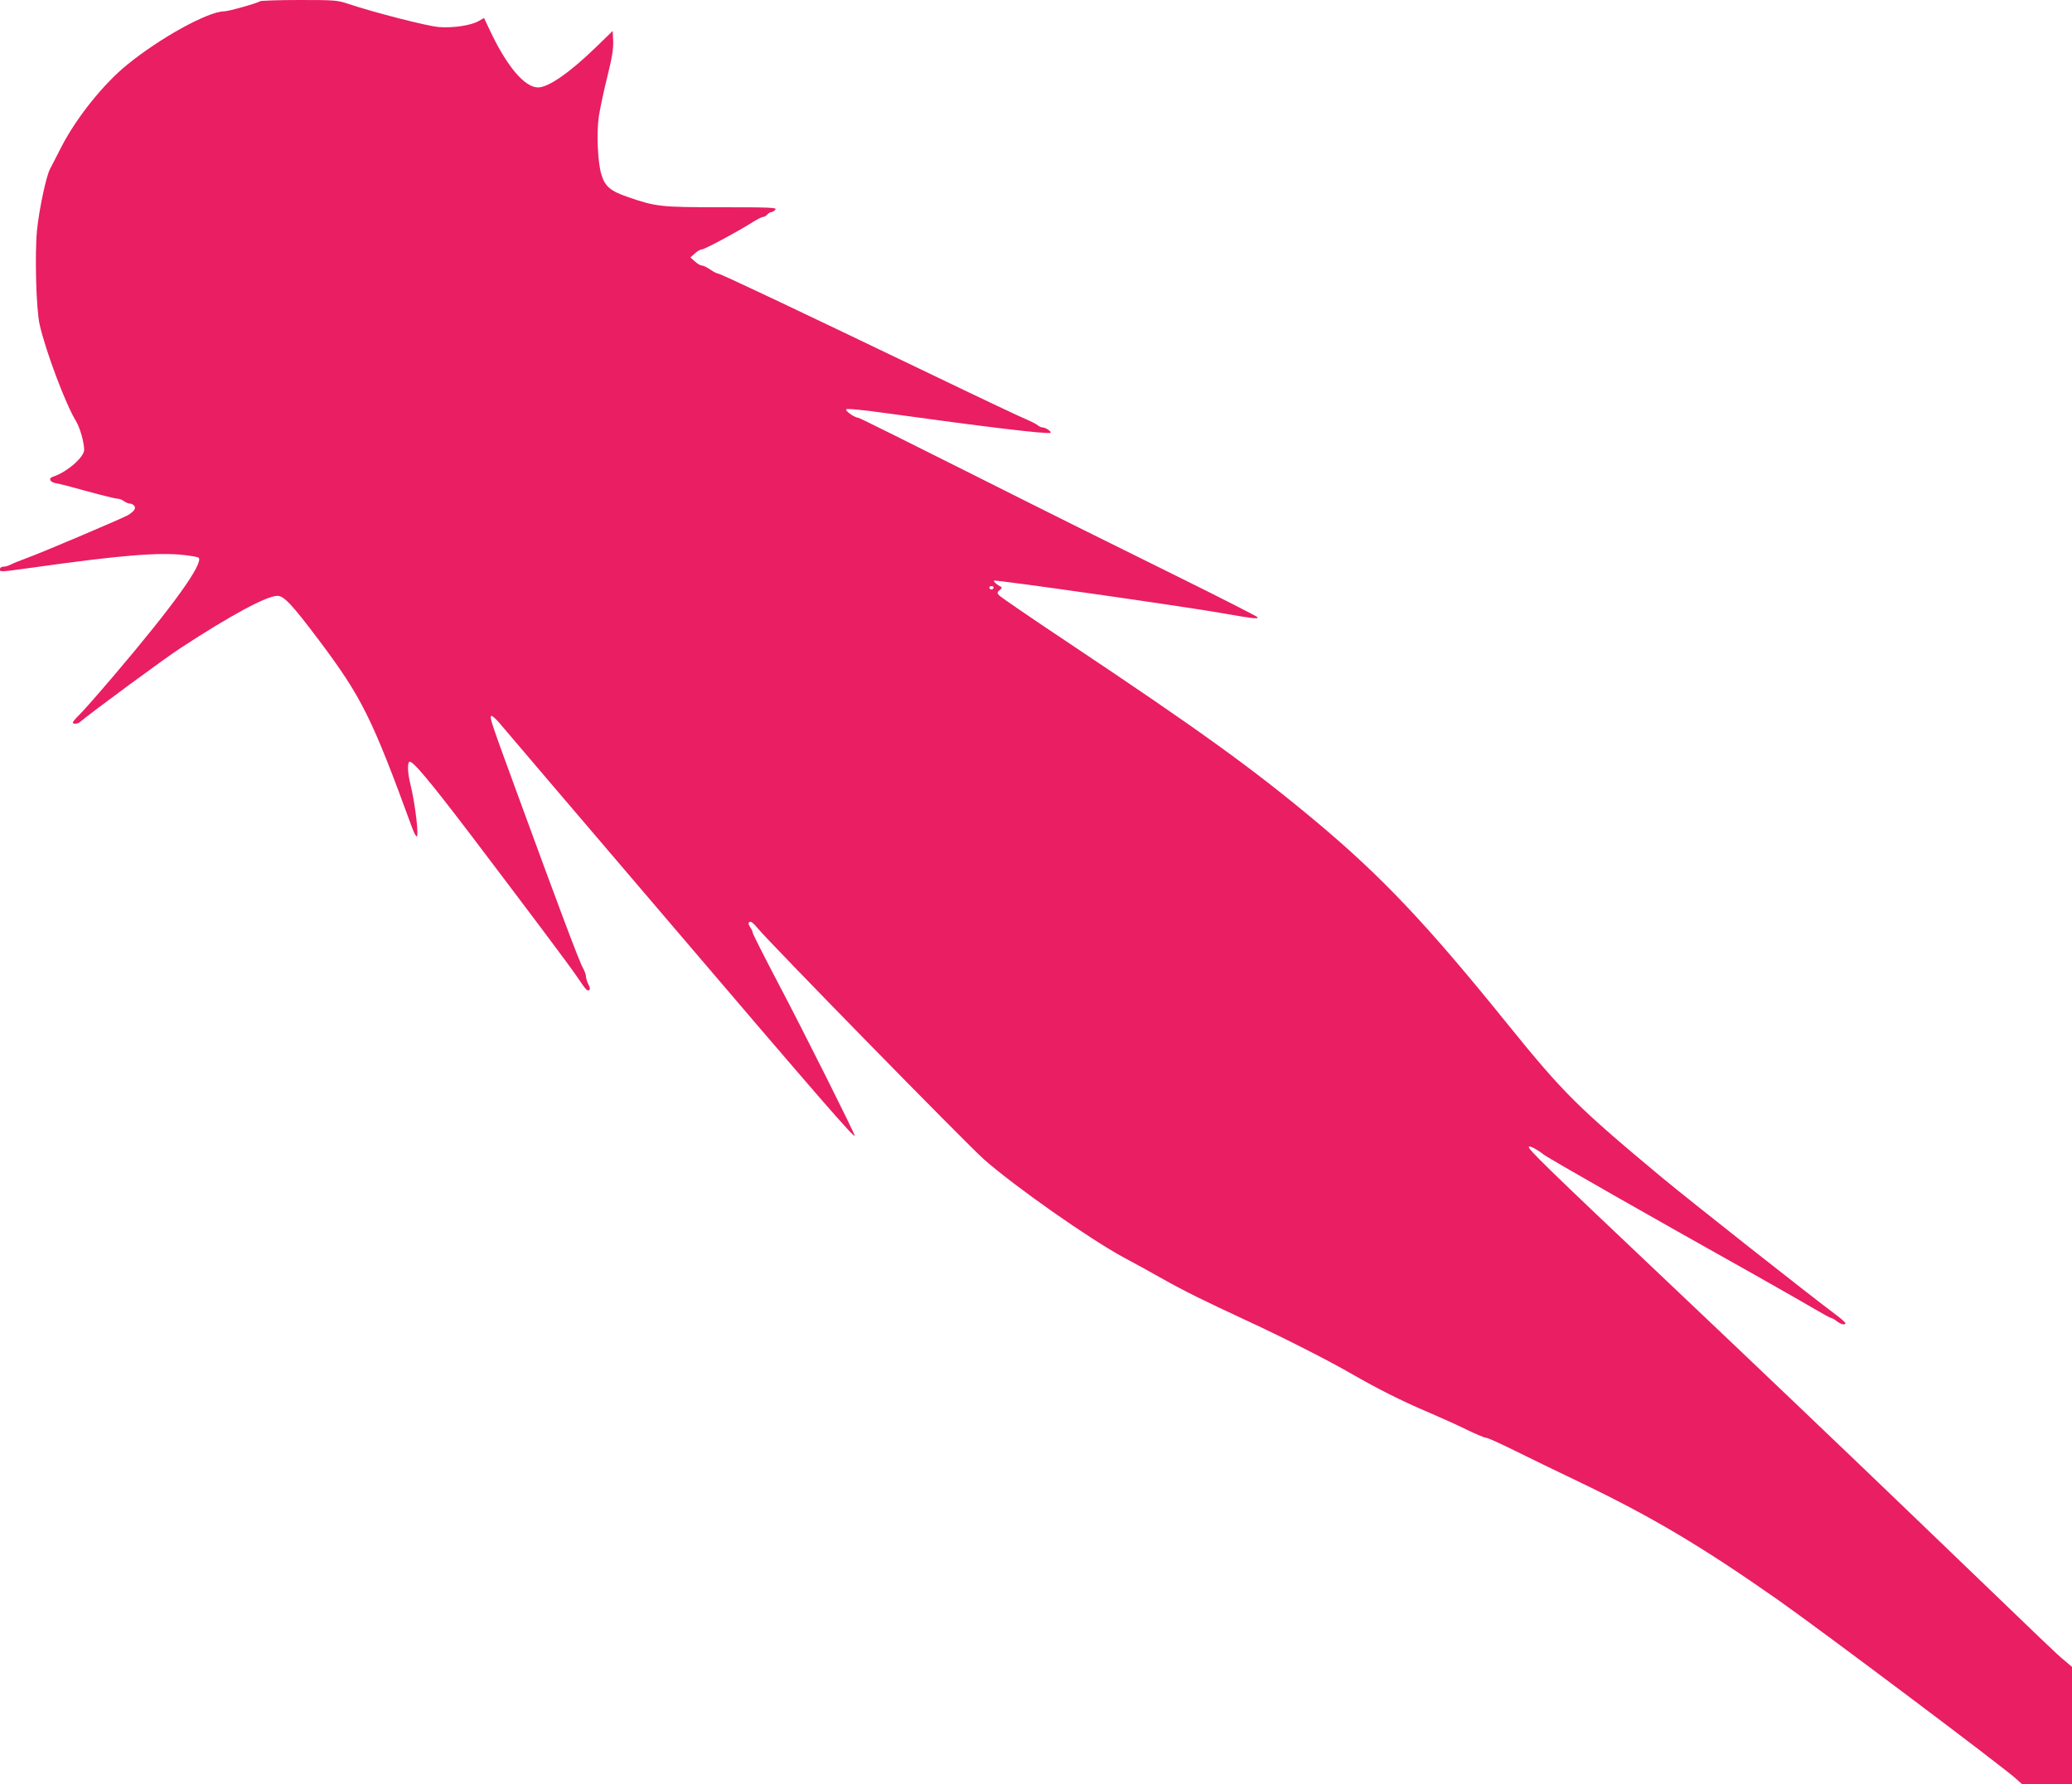 <?xml version="1.0" standalone="no"?>
<!DOCTYPE svg PUBLIC "-//W3C//DTD SVG 20010904//EN"
 "http://www.w3.org/TR/2001/REC-SVG-20010904/DTD/svg10.dtd">
<svg version="1.0" xmlns="http://www.w3.org/2000/svg"
 width="1280pt" height="1102pt" viewBox="0 0 1280 1102"
 preserveAspectRatio="xMidYMid meet">
<g transform="translate(0,1102) scale(0.1,-0.1)"
fill="#e91e63" stroke="none">
<path d="M1605 11012 c-12 -11 -194 -62 -220 -62 -100 -1 -395 -163 -601 -331
-145 -118 -310 -324 -402 -501 -31 -61 -64 -125 -73 -142 -24 -45 -66 -243
-80 -374 -15 -148 -6 -491 16 -587 37 -163 160 -491 224 -595 25 -42 50 -129
51 -178 0 -46 -108 -139 -192 -166 -32 -10 -20 -35 20 -41 20 -3 109 -26 197
-51 88 -24 169 -44 181 -44 11 0 29 -7 40 -15 10 -8 26 -15 35 -15 9 0 22 -6
28 -13 13 -16 0 -35 -39 -59 -31 -18 -517 -225 -620 -263 -41 -15 -87 -33
-102 -41 -14 -8 -36 -14 -47 -14 -12 0 -21 -6 -21 -15 0 -19 -7 -19 205 10
539 76 778 95 933 77 46 -5 86 -13 89 -16 33 -33 -158 -299 -518 -722 -103
-121 -203 -235 -223 -253 -20 -19 -36 -39 -36 -43 0 -11 29 -10 43 2 75 63
522 392 620 456 310 203 534 324 601 324 40 0 90 -53 257 -275 265 -353 327
-479 576 -1160 8 -22 19 -44 25 -50 19 -19 -6 200 -38 327 -16 66 -18 124 -5
133 18 10 121 -112 382 -455 352 -464 607 -803 652 -870 55 -82 65 -93 76 -85
8 4 6 15 -4 35 -8 16 -15 38 -15 49 0 11 -9 35 -19 53 -21 35 -151 381 -395
1048 -175 477 -182 498 -171 508 4 4 26 -15 49 -42 22 -27 493 -578 1045
-1225 936 -1097 1151 -1344 1151 -1325 0 14 -324 661 -477 950 -84 160 -153
297 -153 303 0 6 -7 22 -16 35 -12 19 -12 26 -3 32 8 5 25 -8 48 -37 69 -85
1287 -1329 1399 -1429 187 -165 650 -491 867 -608 61 -32 169 -92 240 -132
128 -72 259 -137 525 -260 216 -100 496 -242 636 -323 165 -95 318 -172 484
-242 72 -31 177 -78 233 -106 56 -27 109 -49 118 -49 10 0 91 -37 180 -81 90
-45 272 -133 404 -196 441 -212 744 -392 1213 -720 269 -189 1407 -1043 1480
-1112 l34 -31 154 0 154 0 0 363 0 362 -47 40 c-55 46 -42 34 -933 891 -371
357 -1037 992 -1480 1411 -801 758 -906 860 -895 871 6 7 59 -22 90 -48 19
-17 670 -388 1290 -735 165 -93 340 -193 389 -222 49 -29 93 -53 98 -53 6 0
21 -9 35 -20 26 -20 53 -26 53 -12 0 4 -24 26 -52 47 -187 140 -904 706 -1077
849 -528 440 -611 522 -966 961 -492 609 -772 904 -1175 1241 -396 331 -723
566 -1525 1101 -231 154 -426 287 -434 297 -12 14 -11 19 5 32 12 9 15 17 8
20 -23 10 -49 33 -43 38 7 7 1184 -161 1409 -201 187 -33 220 -37 220 -26 0 4
-237 125 -527 268 -291 143 -844 418 -1229 612 -386 194 -706 353 -712 353
-22 0 -83 43 -74 52 6 6 106 -4 263 -26 583 -81 989 -130 999 -119 7 7 -31 33
-49 33 -8 0 -22 6 -30 13 -9 8 -41 24 -71 37 -30 12 -278 129 -550 260 -881
423 -1339 640 -1353 640 -7 0 -29 11 -49 25 -20 14 -44 25 -52 25 -8 0 -28 11
-43 25 l-28 25 28 25 c15 14 35 25 44 25 16 0 218 108 311 167 29 18 58 33 66
33 7 0 19 7 26 15 7 8 18 15 25 15 7 0 18 7 25 15 11 13 -27 15 -331 15 -377
0 -405 3 -577 62 -111 38 -145 66 -167 141 -23 73 -30 256 -16 356 7 46 30
156 52 244 30 120 39 177 37 224 l-3 62 -105 -102 c-160 -155 -292 -247 -356
-247 -83 0 -193 130 -298 353 l-36 76 -33 -19 c-46 -27 -158 -44 -246 -37 -73
6 -397 89 -559 143 -68 23 -85 24 -305 24 -128 0 -237 -4 -242 -8z m4533
-3623 c-2 -6 -8 -10 -13 -10 -5 0 -11 4 -13 10 -2 6 4 11 13 11 9 0 15 -5 13
-11z"/>
</g>
</svg>
